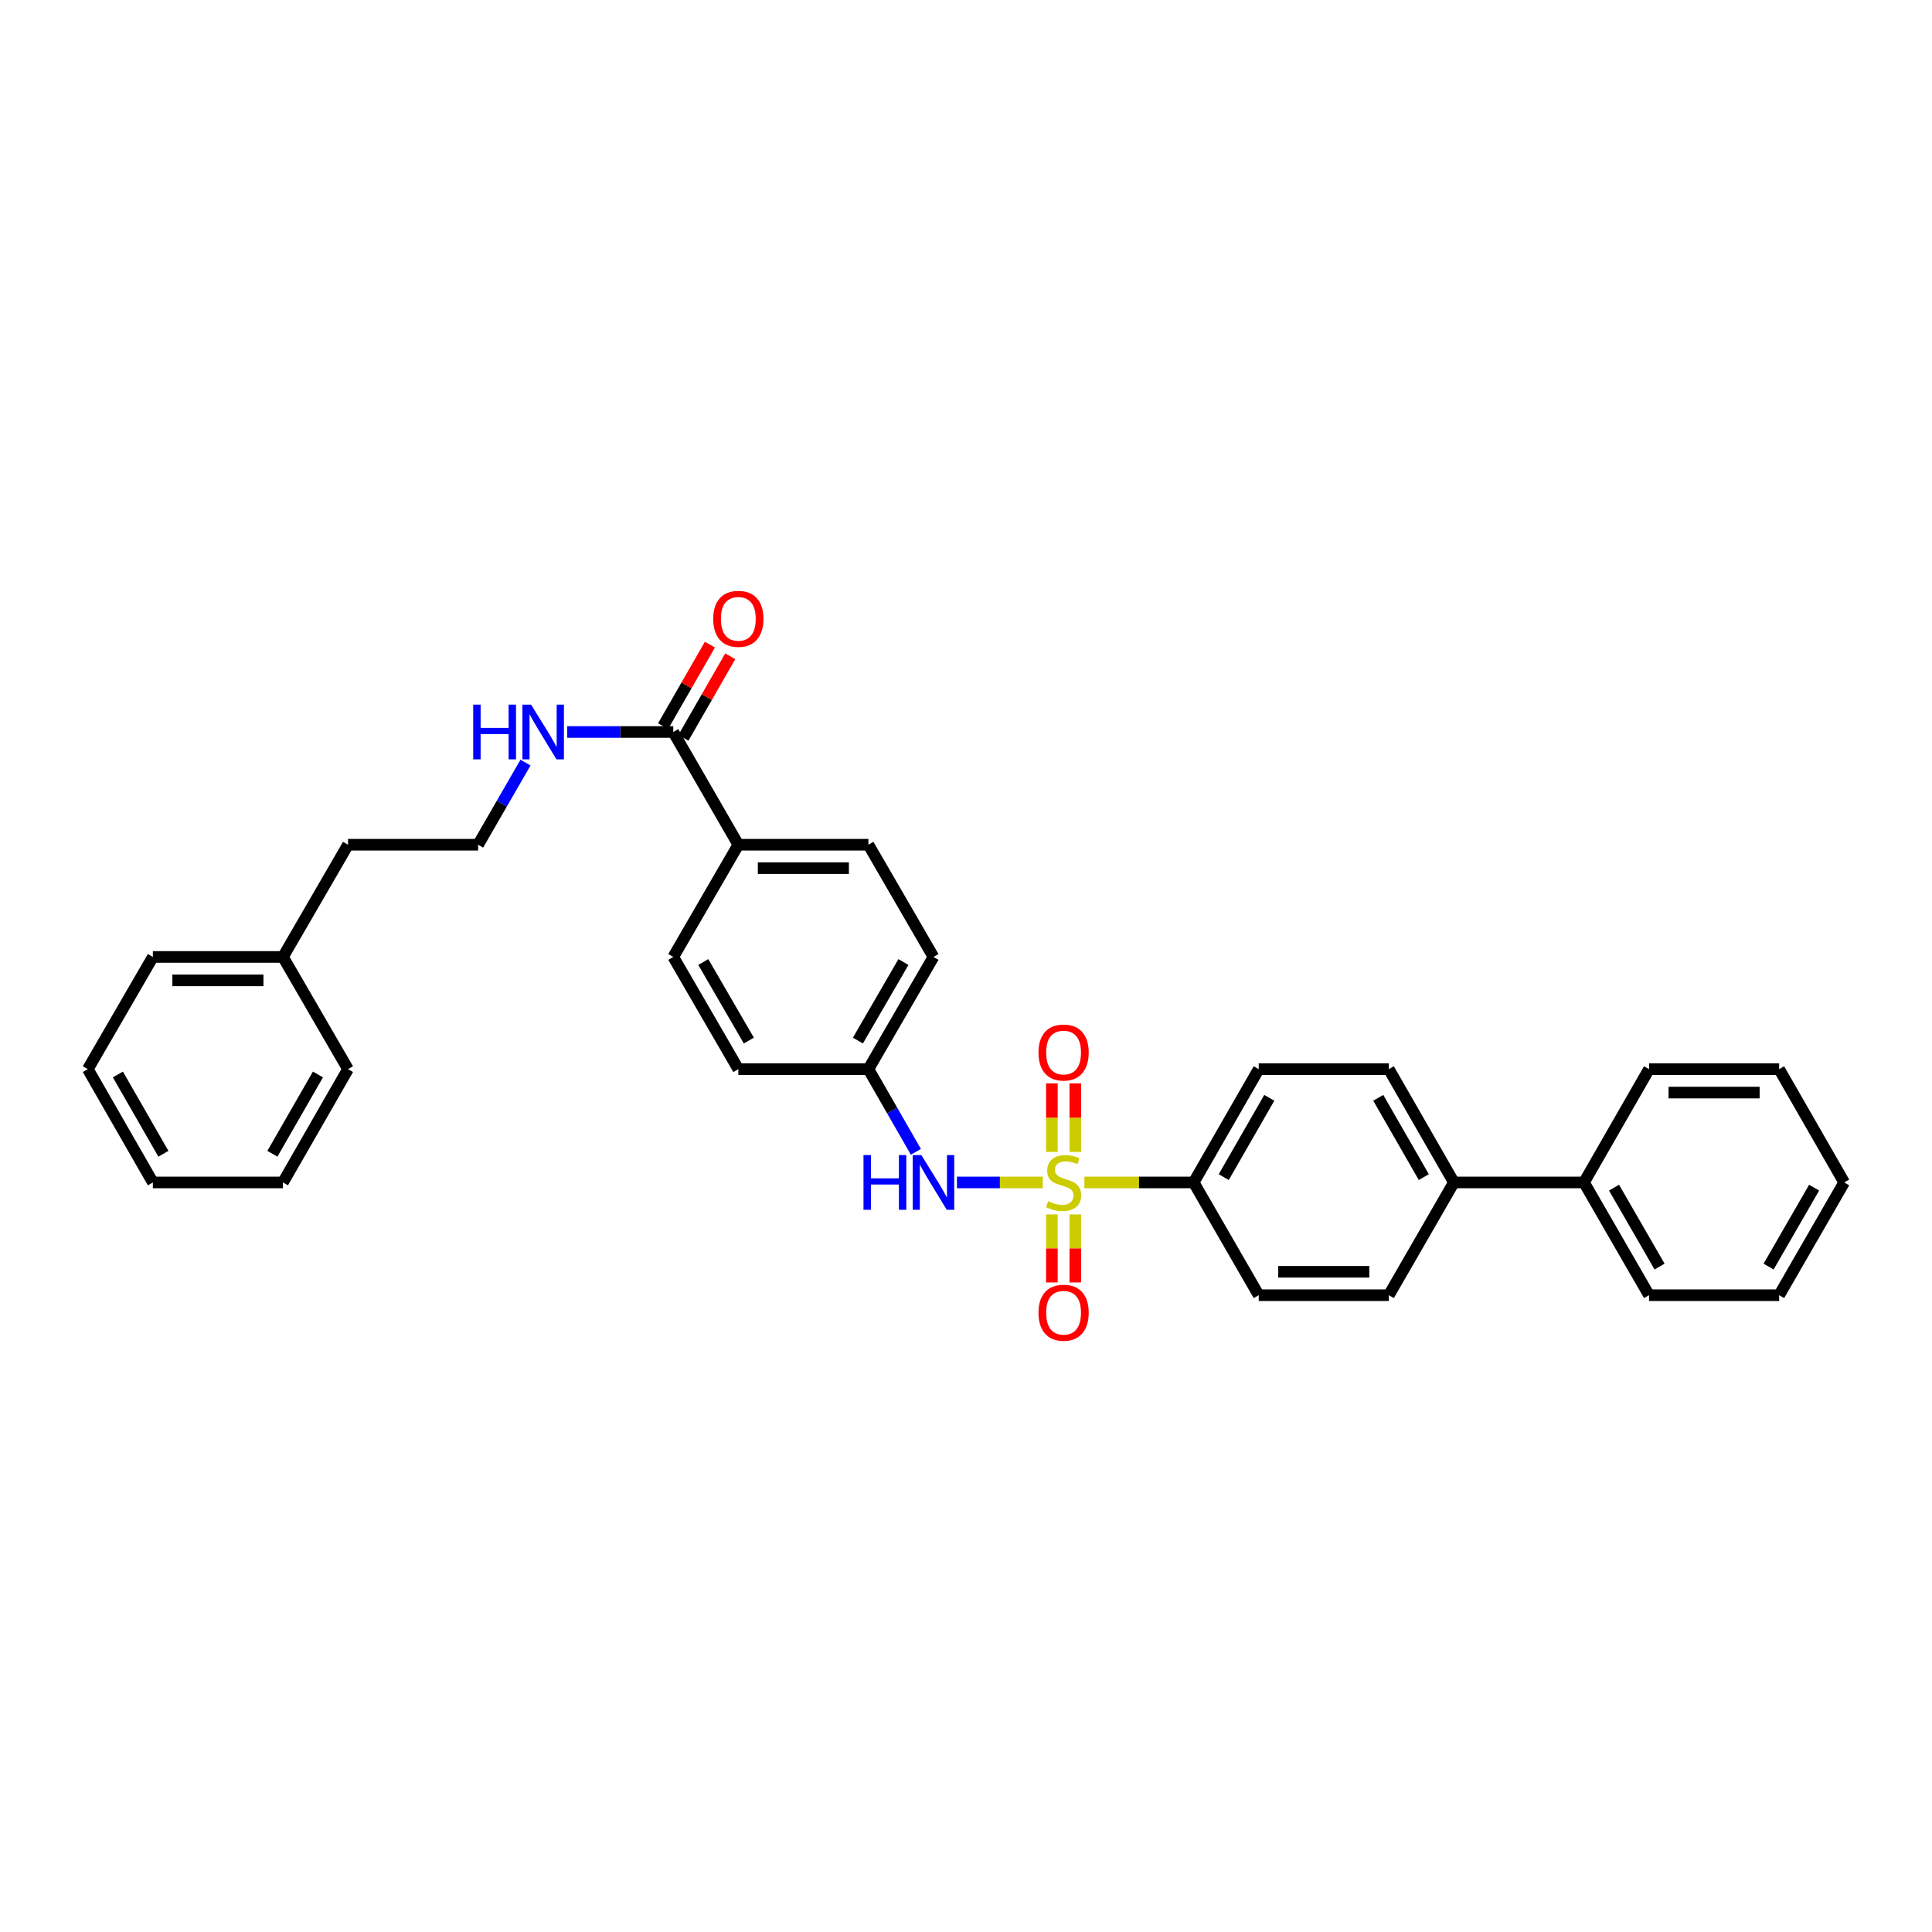 <?xml version='1.0' encoding='iso-8859-1'?>
<svg version='1.1' baseProfile='full'
              xmlns='http://www.w3.org/2000/svg'
                      xmlns:rdkit='http://www.rdkit.org/xml'
                      xmlns:xlink='http://www.w3.org/1999/xlink'
                  xml:space='preserve'
width='1000px' height='1000px' viewBox='0 0 1000 1000'>
<!-- END OF HEADER -->
<rect style='opacity:1.0;fill:#FFFFFF;stroke:none' width='1000' height='1000' x='0' y='0'> </rect>
<path class='bond-0' d='M 539.749,612.028 L 517.534,612.028' style='fill:none;fill-rule:evenodd;stroke:#CCCC00;stroke-width:6px;stroke-linecap:butt;stroke-linejoin:miter;stroke-opacity:1' />
<path class='bond-0' d='M 517.534,612.028 L 495.319,612.028' style='fill:none;fill-rule:evenodd;stroke:#0000FF;stroke-width:6px;stroke-linecap:butt;stroke-linejoin:miter;stroke-opacity:1' />
<path class='bond-1' d='M 561.276,612.028 L 589.558,612.028' style='fill:none;fill-rule:evenodd;stroke:#CCCC00;stroke-width:6px;stroke-linecap:butt;stroke-linejoin:miter;stroke-opacity:1' />
<path class='bond-1' d='M 589.558,612.028 L 617.84,612.028' style='fill:none;fill-rule:evenodd;stroke:#000000;stroke-width:6px;stroke-linecap:butt;stroke-linejoin:miter;stroke-opacity:1' />
<path class='bond-3' d='M 556.576,596.225 L 556.576,578.487' style='fill:none;fill-rule:evenodd;stroke:#CCCC00;stroke-width:6px;stroke-linecap:butt;stroke-linejoin:miter;stroke-opacity:1' />
<path class='bond-3' d='M 556.576,578.487 L 556.576,560.749' style='fill:none;fill-rule:evenodd;stroke:#FF0000;stroke-width:6px;stroke-linecap:butt;stroke-linejoin:miter;stroke-opacity:1' />
<path class='bond-3' d='M 544.449,596.225 L 544.449,578.487' style='fill:none;fill-rule:evenodd;stroke:#CCCC00;stroke-width:6px;stroke-linecap:butt;stroke-linejoin:miter;stroke-opacity:1' />
<path class='bond-3' d='M 544.449,578.487 L 544.449,560.749' style='fill:none;fill-rule:evenodd;stroke:#FF0000;stroke-width:6px;stroke-linecap:butt;stroke-linejoin:miter;stroke-opacity:1' />
<path class='bond-4' d='M 544.449,628.592 L 544.449,646.189' style='fill:none;fill-rule:evenodd;stroke:#CCCC00;stroke-width:6px;stroke-linecap:butt;stroke-linejoin:miter;stroke-opacity:1' />
<path class='bond-4' d='M 544.449,646.189 L 544.449,663.787' style='fill:none;fill-rule:evenodd;stroke:#FF0000;stroke-width:6px;stroke-linecap:butt;stroke-linejoin:miter;stroke-opacity:1' />
<path class='bond-4' d='M 556.576,628.592 L 556.576,646.189' style='fill:none;fill-rule:evenodd;stroke:#CCCC00;stroke-width:6px;stroke-linecap:butt;stroke-linejoin:miter;stroke-opacity:1' />
<path class='bond-4' d='M 556.576,646.189 L 556.576,663.787' style='fill:none;fill-rule:evenodd;stroke:#FF0000;stroke-width:6px;stroke-linecap:butt;stroke-linejoin:miter;stroke-opacity:1' />
<path class='bond-13' d='M 474.061,596.178 L 461.774,574.785' style='fill:none;fill-rule:evenodd;stroke:#0000FF;stroke-width:6px;stroke-linecap:butt;stroke-linejoin:miter;stroke-opacity:1' />
<path class='bond-13' d='M 461.774,574.785 L 449.487,553.391' style='fill:none;fill-rule:evenodd;stroke:#000000;stroke-width:6px;stroke-linecap:butt;stroke-linejoin:miter;stroke-opacity:1' />
<path class='bond-8' d='M 617.84,612.028 L 651.517,553.391' style='fill:none;fill-rule:evenodd;stroke:#000000;stroke-width:6px;stroke-linecap:butt;stroke-linejoin:miter;stroke-opacity:1' />
<path class='bond-8' d='M 633.407,609.272 L 656.981,568.226' style='fill:none;fill-rule:evenodd;stroke:#000000;stroke-width:6px;stroke-linecap:butt;stroke-linejoin:miter;stroke-opacity:1' />
<path class='bond-9' d='M 617.84,612.028 L 651.517,670.396' style='fill:none;fill-rule:evenodd;stroke:#000000;stroke-width:6px;stroke-linecap:butt;stroke-linejoin:miter;stroke-opacity:1' />
<path class='bond-2' d='M 348.483,378.874 L 382.16,437.229' style='fill:none;fill-rule:evenodd;stroke:#000000;stroke-width:6px;stroke-linecap:butt;stroke-linejoin:miter;stroke-opacity:1' />
<path class='bond-7' d='M 353.741,381.894 L 365.856,360.794' style='fill:none;fill-rule:evenodd;stroke:#000000;stroke-width:6px;stroke-linecap:butt;stroke-linejoin:miter;stroke-opacity:1' />
<path class='bond-7' d='M 365.856,360.794 L 377.972,339.694' style='fill:none;fill-rule:evenodd;stroke:#FF0000;stroke-width:6px;stroke-linecap:butt;stroke-linejoin:miter;stroke-opacity:1' />
<path class='bond-7' d='M 343.225,375.855 L 355.34,354.755' style='fill:none;fill-rule:evenodd;stroke:#000000;stroke-width:6px;stroke-linecap:butt;stroke-linejoin:miter;stroke-opacity:1' />
<path class='bond-7' d='M 355.34,354.755 L 367.456,333.655' style='fill:none;fill-rule:evenodd;stroke:#FF0000;stroke-width:6px;stroke-linecap:butt;stroke-linejoin:miter;stroke-opacity:1' />
<path class='bond-10' d='M 348.483,378.874 L 321.027,378.874' style='fill:none;fill-rule:evenodd;stroke:#000000;stroke-width:6px;stroke-linecap:butt;stroke-linejoin:miter;stroke-opacity:1' />
<path class='bond-10' d='M 321.027,378.874 L 293.572,378.874' style='fill:none;fill-rule:evenodd;stroke:#0000FF;stroke-width:6px;stroke-linecap:butt;stroke-linejoin:miter;stroke-opacity:1' />
<path class='bond-5' d='M 382.16,437.229 L 449.487,437.229' style='fill:none;fill-rule:evenodd;stroke:#000000;stroke-width:6px;stroke-linecap:butt;stroke-linejoin:miter;stroke-opacity:1' />
<path class='bond-5' d='M 392.259,449.355 L 439.388,449.355' style='fill:none;fill-rule:evenodd;stroke:#000000;stroke-width:6px;stroke-linecap:butt;stroke-linejoin:miter;stroke-opacity:1' />
<path class='bond-33' d='M 382.16,437.229 L 348.483,495.313' style='fill:none;fill-rule:evenodd;stroke:#000000;stroke-width:6px;stroke-linecap:butt;stroke-linejoin:miter;stroke-opacity:1' />
<path class='bond-6' d='M 752.529,612.028 L 718.852,670.396' style='fill:none;fill-rule:evenodd;stroke:#000000;stroke-width:6px;stroke-linecap:butt;stroke-linejoin:miter;stroke-opacity:1' />
<path class='bond-14' d='M 752.529,612.028 L 819.87,612.028' style='fill:none;fill-rule:evenodd;stroke:#000000;stroke-width:6px;stroke-linecap:butt;stroke-linejoin:miter;stroke-opacity:1' />
<path class='bond-32' d='M 752.529,612.028 L 718.852,553.391' style='fill:none;fill-rule:evenodd;stroke:#000000;stroke-width:6px;stroke-linecap:butt;stroke-linejoin:miter;stroke-opacity:1' />
<path class='bond-32' d='M 736.962,609.272 L 713.388,568.226' style='fill:none;fill-rule:evenodd;stroke:#000000;stroke-width:6px;stroke-linecap:butt;stroke-linejoin:miter;stroke-opacity:1' />
<path class='bond-12' d='M 651.517,553.391 L 718.852,553.391' style='fill:none;fill-rule:evenodd;stroke:#000000;stroke-width:6px;stroke-linecap:butt;stroke-linejoin:miter;stroke-opacity:1' />
<path class='bond-11' d='M 651.517,670.396 L 718.852,670.396' style='fill:none;fill-rule:evenodd;stroke:#000000;stroke-width:6px;stroke-linecap:butt;stroke-linejoin:miter;stroke-opacity:1' />
<path class='bond-11' d='M 661.618,658.27 L 708.752,658.27' style='fill:none;fill-rule:evenodd;stroke:#000000;stroke-width:6px;stroke-linecap:butt;stroke-linejoin:miter;stroke-opacity:1' />
<path class='bond-19' d='M 272.004,394.719 L 259.738,415.974' style='fill:none;fill-rule:evenodd;stroke:#0000FF;stroke-width:6px;stroke-linecap:butt;stroke-linejoin:miter;stroke-opacity:1' />
<path class='bond-19' d='M 259.738,415.974 L 247.471,437.229' style='fill:none;fill-rule:evenodd;stroke:#000000;stroke-width:6px;stroke-linecap:butt;stroke-linejoin:miter;stroke-opacity:1' />
<path class='bond-17' d='M 449.487,553.391 L 382.16,553.391' style='fill:none;fill-rule:evenodd;stroke:#000000;stroke-width:6px;stroke-linecap:butt;stroke-linejoin:miter;stroke-opacity:1' />
<path class='bond-18' d='M 449.487,553.391 L 483.165,495.313' style='fill:none;fill-rule:evenodd;stroke:#000000;stroke-width:6px;stroke-linecap:butt;stroke-linejoin:miter;stroke-opacity:1' />
<path class='bond-18' d='M 444.049,538.597 L 467.623,497.942' style='fill:none;fill-rule:evenodd;stroke:#000000;stroke-width:6px;stroke-linecap:butt;stroke-linejoin:miter;stroke-opacity:1' />
<path class='bond-22' d='M 819.87,612.028 L 853.541,670.396' style='fill:none;fill-rule:evenodd;stroke:#000000;stroke-width:6px;stroke-linecap:butt;stroke-linejoin:miter;stroke-opacity:1' />
<path class='bond-22' d='M 835.424,614.724 L 858.994,655.582' style='fill:none;fill-rule:evenodd;stroke:#000000;stroke-width:6px;stroke-linecap:butt;stroke-linejoin:miter;stroke-opacity:1' />
<path class='bond-23' d='M 819.87,612.028 L 853.541,553.391' style='fill:none;fill-rule:evenodd;stroke:#000000;stroke-width:6px;stroke-linecap:butt;stroke-linejoin:miter;stroke-opacity:1' />
<path class='bond-15' d='M 348.483,495.313 L 382.16,553.391' style='fill:none;fill-rule:evenodd;stroke:#000000;stroke-width:6px;stroke-linecap:butt;stroke-linejoin:miter;stroke-opacity:1' />
<path class='bond-15' d='M 364.024,497.942 L 387.598,538.597' style='fill:none;fill-rule:evenodd;stroke:#000000;stroke-width:6px;stroke-linecap:butt;stroke-linejoin:miter;stroke-opacity:1' />
<path class='bond-16' d='M 449.487,437.229 L 483.165,495.313' style='fill:none;fill-rule:evenodd;stroke:#000000;stroke-width:6px;stroke-linecap:butt;stroke-linejoin:miter;stroke-opacity:1' />
<path class='bond-21' d='M 247.471,437.229 L 180.13,437.229' style='fill:none;fill-rule:evenodd;stroke:#000000;stroke-width:6px;stroke-linecap:butt;stroke-linejoin:miter;stroke-opacity:1' />
<path class='bond-20' d='M 146.459,495.313 L 180.13,437.229' style='fill:none;fill-rule:evenodd;stroke:#000000;stroke-width:6px;stroke-linecap:butt;stroke-linejoin:miter;stroke-opacity:1' />
<path class='bond-24' d='M 146.459,495.313 L 79.118,495.313' style='fill:none;fill-rule:evenodd;stroke:#000000;stroke-width:6px;stroke-linecap:butt;stroke-linejoin:miter;stroke-opacity:1' />
<path class='bond-24' d='M 136.358,507.44 L 89.219,507.44' style='fill:none;fill-rule:evenodd;stroke:#000000;stroke-width:6px;stroke-linecap:butt;stroke-linejoin:miter;stroke-opacity:1' />
<path class='bond-25' d='M 146.459,495.313 L 180.13,553.391' style='fill:none;fill-rule:evenodd;stroke:#000000;stroke-width:6px;stroke-linecap:butt;stroke-linejoin:miter;stroke-opacity:1' />
<path class='bond-27' d='M 853.541,670.396 L 920.882,670.396' style='fill:none;fill-rule:evenodd;stroke:#000000;stroke-width:6px;stroke-linecap:butt;stroke-linejoin:miter;stroke-opacity:1' />
<path class='bond-26' d='M 853.541,553.391 L 920.882,553.391' style='fill:none;fill-rule:evenodd;stroke:#000000;stroke-width:6px;stroke-linecap:butt;stroke-linejoin:miter;stroke-opacity:1' />
<path class='bond-26' d='M 863.642,565.517 L 910.78,565.517' style='fill:none;fill-rule:evenodd;stroke:#000000;stroke-width:6px;stroke-linecap:butt;stroke-linejoin:miter;stroke-opacity:1' />
<path class='bond-28' d='M 79.118,495.313 L 45.455,553.391' style='fill:none;fill-rule:evenodd;stroke:#000000;stroke-width:6px;stroke-linecap:butt;stroke-linejoin:miter;stroke-opacity:1' />
<path class='bond-29' d='M 180.13,553.391 L 146.459,612.028' style='fill:none;fill-rule:evenodd;stroke:#000000;stroke-width:6px;stroke-linecap:butt;stroke-linejoin:miter;stroke-opacity:1' />
<path class='bond-29' d='M 164.563,556.148 L 140.994,597.194' style='fill:none;fill-rule:evenodd;stroke:#000000;stroke-width:6px;stroke-linecap:butt;stroke-linejoin:miter;stroke-opacity:1' />
<path class='bond-30' d='M 920.882,553.391 L 954.545,612.028' style='fill:none;fill-rule:evenodd;stroke:#000000;stroke-width:6px;stroke-linecap:butt;stroke-linejoin:miter;stroke-opacity:1' />
<path class='bond-34' d='M 920.882,670.396 L 954.545,612.028' style='fill:none;fill-rule:evenodd;stroke:#000000;stroke-width:6px;stroke-linecap:butt;stroke-linejoin:miter;stroke-opacity:1' />
<path class='bond-34' d='M 915.427,655.582 L 938.992,614.725' style='fill:none;fill-rule:evenodd;stroke:#000000;stroke-width:6px;stroke-linecap:butt;stroke-linejoin:miter;stroke-opacity:1' />
<path class='bond-35' d='M 45.455,553.391 L 79.118,612.028' style='fill:none;fill-rule:evenodd;stroke:#000000;stroke-width:6px;stroke-linecap:butt;stroke-linejoin:miter;stroke-opacity:1' />
<path class='bond-35' d='M 61.02,556.149 L 84.585,597.195' style='fill:none;fill-rule:evenodd;stroke:#000000;stroke-width:6px;stroke-linecap:butt;stroke-linejoin:miter;stroke-opacity:1' />
<path class='bond-31' d='M 146.459,612.028 L 79.118,612.028' style='fill:none;fill-rule:evenodd;stroke:#000000;stroke-width:6px;stroke-linecap:butt;stroke-linejoin:miter;stroke-opacity:1' />
<path  class='atom-0' d='M 542.513 621.748
Q 542.833 621.868, 544.153 622.428
Q 545.473 622.988, 546.913 623.348
Q 548.393 623.668, 549.833 623.668
Q 552.513 623.668, 554.073 622.388
Q 555.633 621.068, 555.633 618.788
Q 555.633 617.228, 554.833 616.268
Q 554.073 615.308, 552.873 614.788
Q 551.673 614.268, 549.673 613.668
Q 547.153 612.908, 545.633 612.188
Q 544.153 611.468, 543.073 609.948
Q 542.033 608.428, 542.033 605.868
Q 542.033 602.308, 544.433 600.108
Q 546.873 597.908, 551.673 597.908
Q 554.953 597.908, 558.673 599.468
L 557.753 602.548
Q 554.353 601.148, 551.793 601.148
Q 549.033 601.148, 547.513 602.308
Q 545.993 603.428, 546.033 605.388
Q 546.033 606.908, 546.793 607.828
Q 547.593 608.748, 548.713 609.268
Q 549.873 609.788, 551.793 610.388
Q 554.353 611.188, 555.873 611.988
Q 557.393 612.788, 558.473 614.428
Q 559.593 616.028, 559.593 618.788
Q 559.593 622.708, 556.953 624.828
Q 554.353 626.908, 549.993 626.908
Q 547.473 626.908, 545.553 626.348
Q 543.673 625.828, 541.433 624.908
L 542.513 621.748
' fill='#CCCC00'/>
<path  class='atom-1' d='M 446.945 597.868
L 450.785 597.868
L 450.785 609.908
L 465.265 609.908
L 465.265 597.868
L 469.105 597.868
L 469.105 626.188
L 465.265 626.188
L 465.265 613.108
L 450.785 613.108
L 450.785 626.188
L 446.945 626.188
L 446.945 597.868
' fill='#0000FF'/>
<path  class='atom-1' d='M 476.905 597.868
L 486.185 612.868
Q 487.105 614.348, 488.585 617.028
Q 490.065 619.708, 490.145 619.868
L 490.145 597.868
L 493.905 597.868
L 493.905 626.188
L 490.025 626.188
L 480.065 609.788
Q 478.905 607.868, 477.665 605.668
Q 476.465 603.468, 476.105 602.788
L 476.105 626.188
L 472.425 626.188
L 472.425 597.868
L 476.905 597.868
' fill='#0000FF'/>
<path  class='atom-4' d='M 537.513 544.781
Q 537.513 537.981, 540.873 534.181
Q 544.233 530.381, 550.513 530.381
Q 556.793 530.381, 560.153 534.181
Q 563.513 537.981, 563.513 544.781
Q 563.513 551.661, 560.113 555.581
Q 556.713 559.461, 550.513 559.461
Q 544.273 559.461, 540.873 555.581
Q 537.513 551.701, 537.513 544.781
M 550.513 556.261
Q 554.833 556.261, 557.153 553.381
Q 559.513 550.461, 559.513 544.781
Q 559.513 539.221, 557.153 536.421
Q 554.833 533.581, 550.513 533.581
Q 546.193 533.581, 543.833 536.381
Q 541.513 539.181, 541.513 544.781
Q 541.513 550.501, 543.833 553.381
Q 546.193 556.261, 550.513 556.261
' fill='#FF0000'/>
<path  class='atom-5' d='M 537.513 679.456
Q 537.513 672.656, 540.873 668.856
Q 544.233 665.056, 550.513 665.056
Q 556.793 665.056, 560.153 668.856
Q 563.513 672.656, 563.513 679.456
Q 563.513 686.336, 560.113 690.256
Q 556.713 694.136, 550.513 694.136
Q 544.273 694.136, 540.873 690.256
Q 537.513 686.376, 537.513 679.456
M 550.513 690.936
Q 554.833 690.936, 557.153 688.056
Q 559.513 685.136, 559.513 679.456
Q 559.513 673.896, 557.153 671.096
Q 554.833 668.256, 550.513 668.256
Q 546.193 668.256, 543.833 671.056
Q 541.513 673.856, 541.513 679.456
Q 541.513 685.176, 543.833 688.056
Q 546.193 690.936, 550.513 690.936
' fill='#FF0000'/>
<path  class='atom-8' d='M 369.16 320.304
Q 369.16 313.504, 372.52 309.704
Q 375.88 305.904, 382.16 305.904
Q 388.44 305.904, 391.8 309.704
Q 395.16 313.504, 395.16 320.304
Q 395.16 327.184, 391.76 331.104
Q 388.36 334.984, 382.16 334.984
Q 375.92 334.984, 372.52 331.104
Q 369.16 327.224, 369.16 320.304
M 382.16 331.784
Q 386.48 331.784, 388.8 328.904
Q 391.16 325.984, 391.16 320.304
Q 391.16 314.744, 388.8 311.944
Q 386.48 309.104, 382.16 309.104
Q 377.84 309.104, 375.48 311.904
Q 373.16 314.704, 373.16 320.304
Q 373.16 326.024, 375.48 328.904
Q 377.84 331.784, 382.16 331.784
' fill='#FF0000'/>
<path  class='atom-11' d='M 244.928 364.714
L 248.768 364.714
L 248.768 376.754
L 263.248 376.754
L 263.248 364.714
L 267.088 364.714
L 267.088 393.034
L 263.248 393.034
L 263.248 379.954
L 248.768 379.954
L 248.768 393.034
L 244.928 393.034
L 244.928 364.714
' fill='#0000FF'/>
<path  class='atom-11' d='M 274.888 364.714
L 284.168 379.714
Q 285.088 381.194, 286.568 383.874
Q 288.048 386.554, 288.128 386.714
L 288.128 364.714
L 291.888 364.714
L 291.888 393.034
L 288.008 393.034
L 278.048 376.634
Q 276.888 374.714, 275.648 372.514
Q 274.448 370.314, 274.088 369.634
L 274.088 393.034
L 270.408 393.034
L 270.408 364.714
L 274.888 364.714
' fill='#0000FF'/>
</svg>
